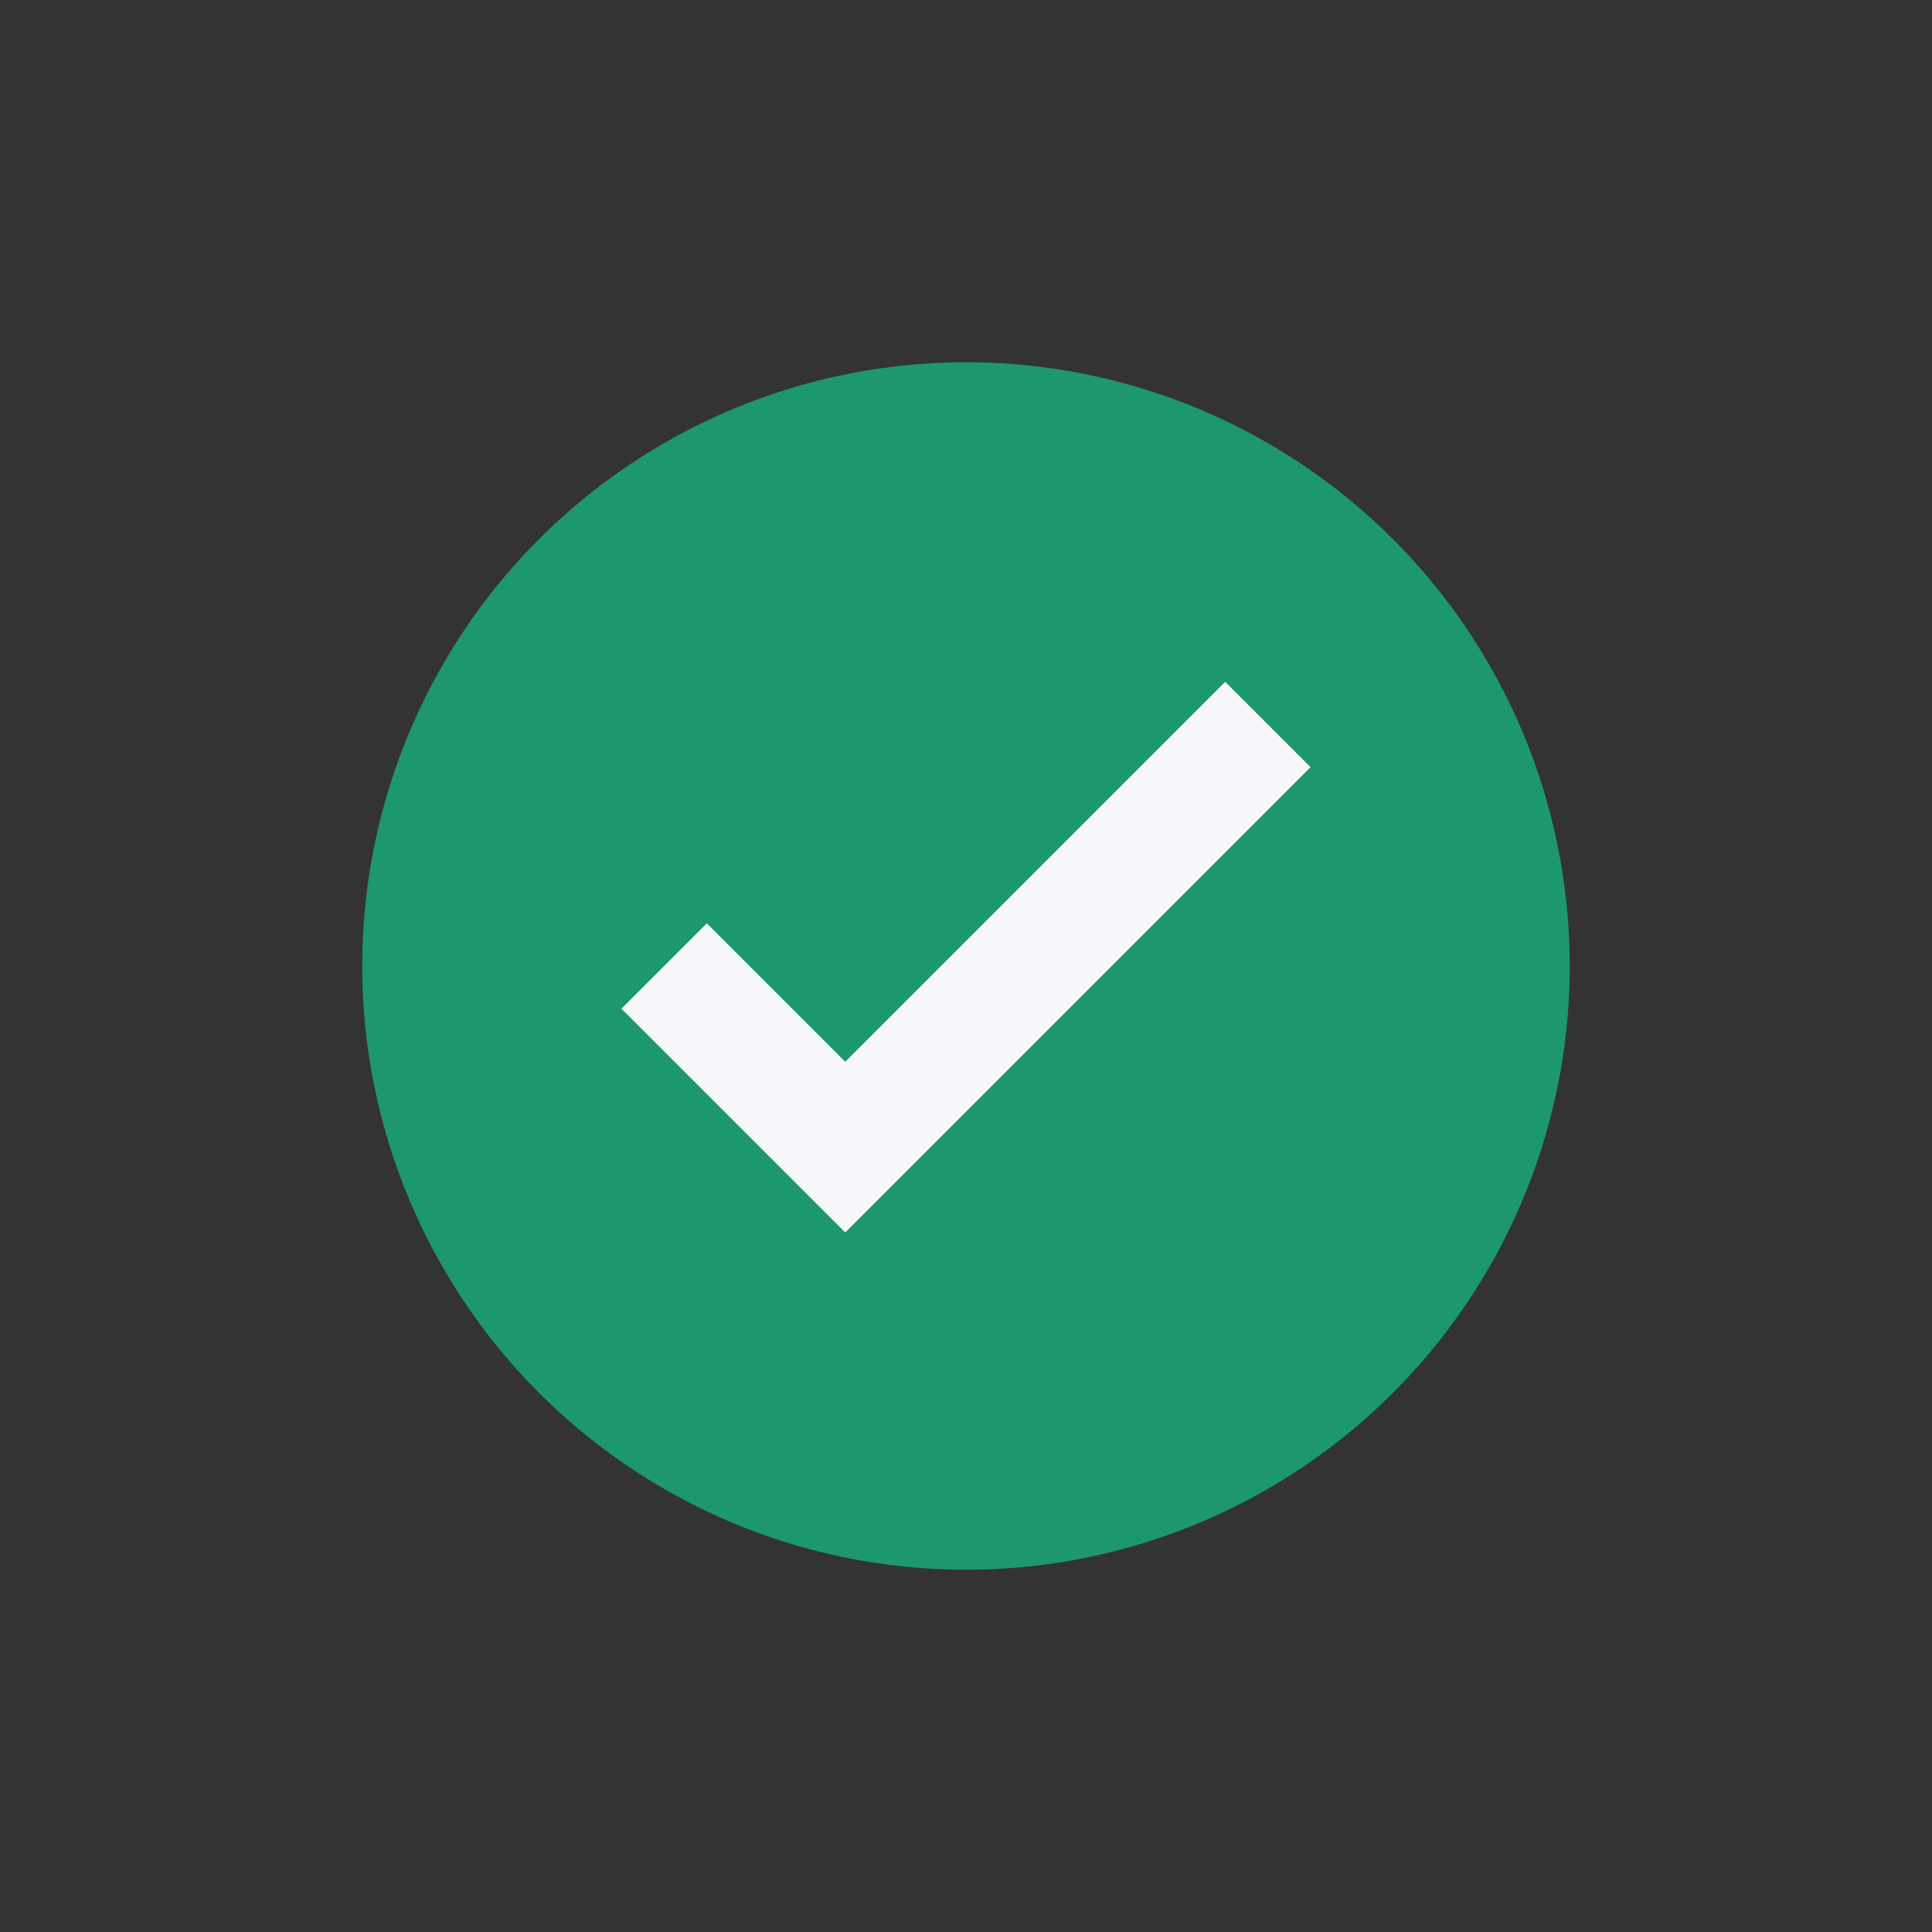 <?xml version="1.0" encoding="UTF-8"?>
<svg xmlns="http://www.w3.org/2000/svg" width="32" height="32" viewBox="0 0 32 32"><rect x="0" y="0" width="32" height="32" fill="#333333" stroke="none"/><circle cx="16" cy="16" r="10" fill="#1D976C"/><path d="M11 16l3 3 7-7" stroke="#F5F7FA" stroke-width="2" fill="none"/></svg>
